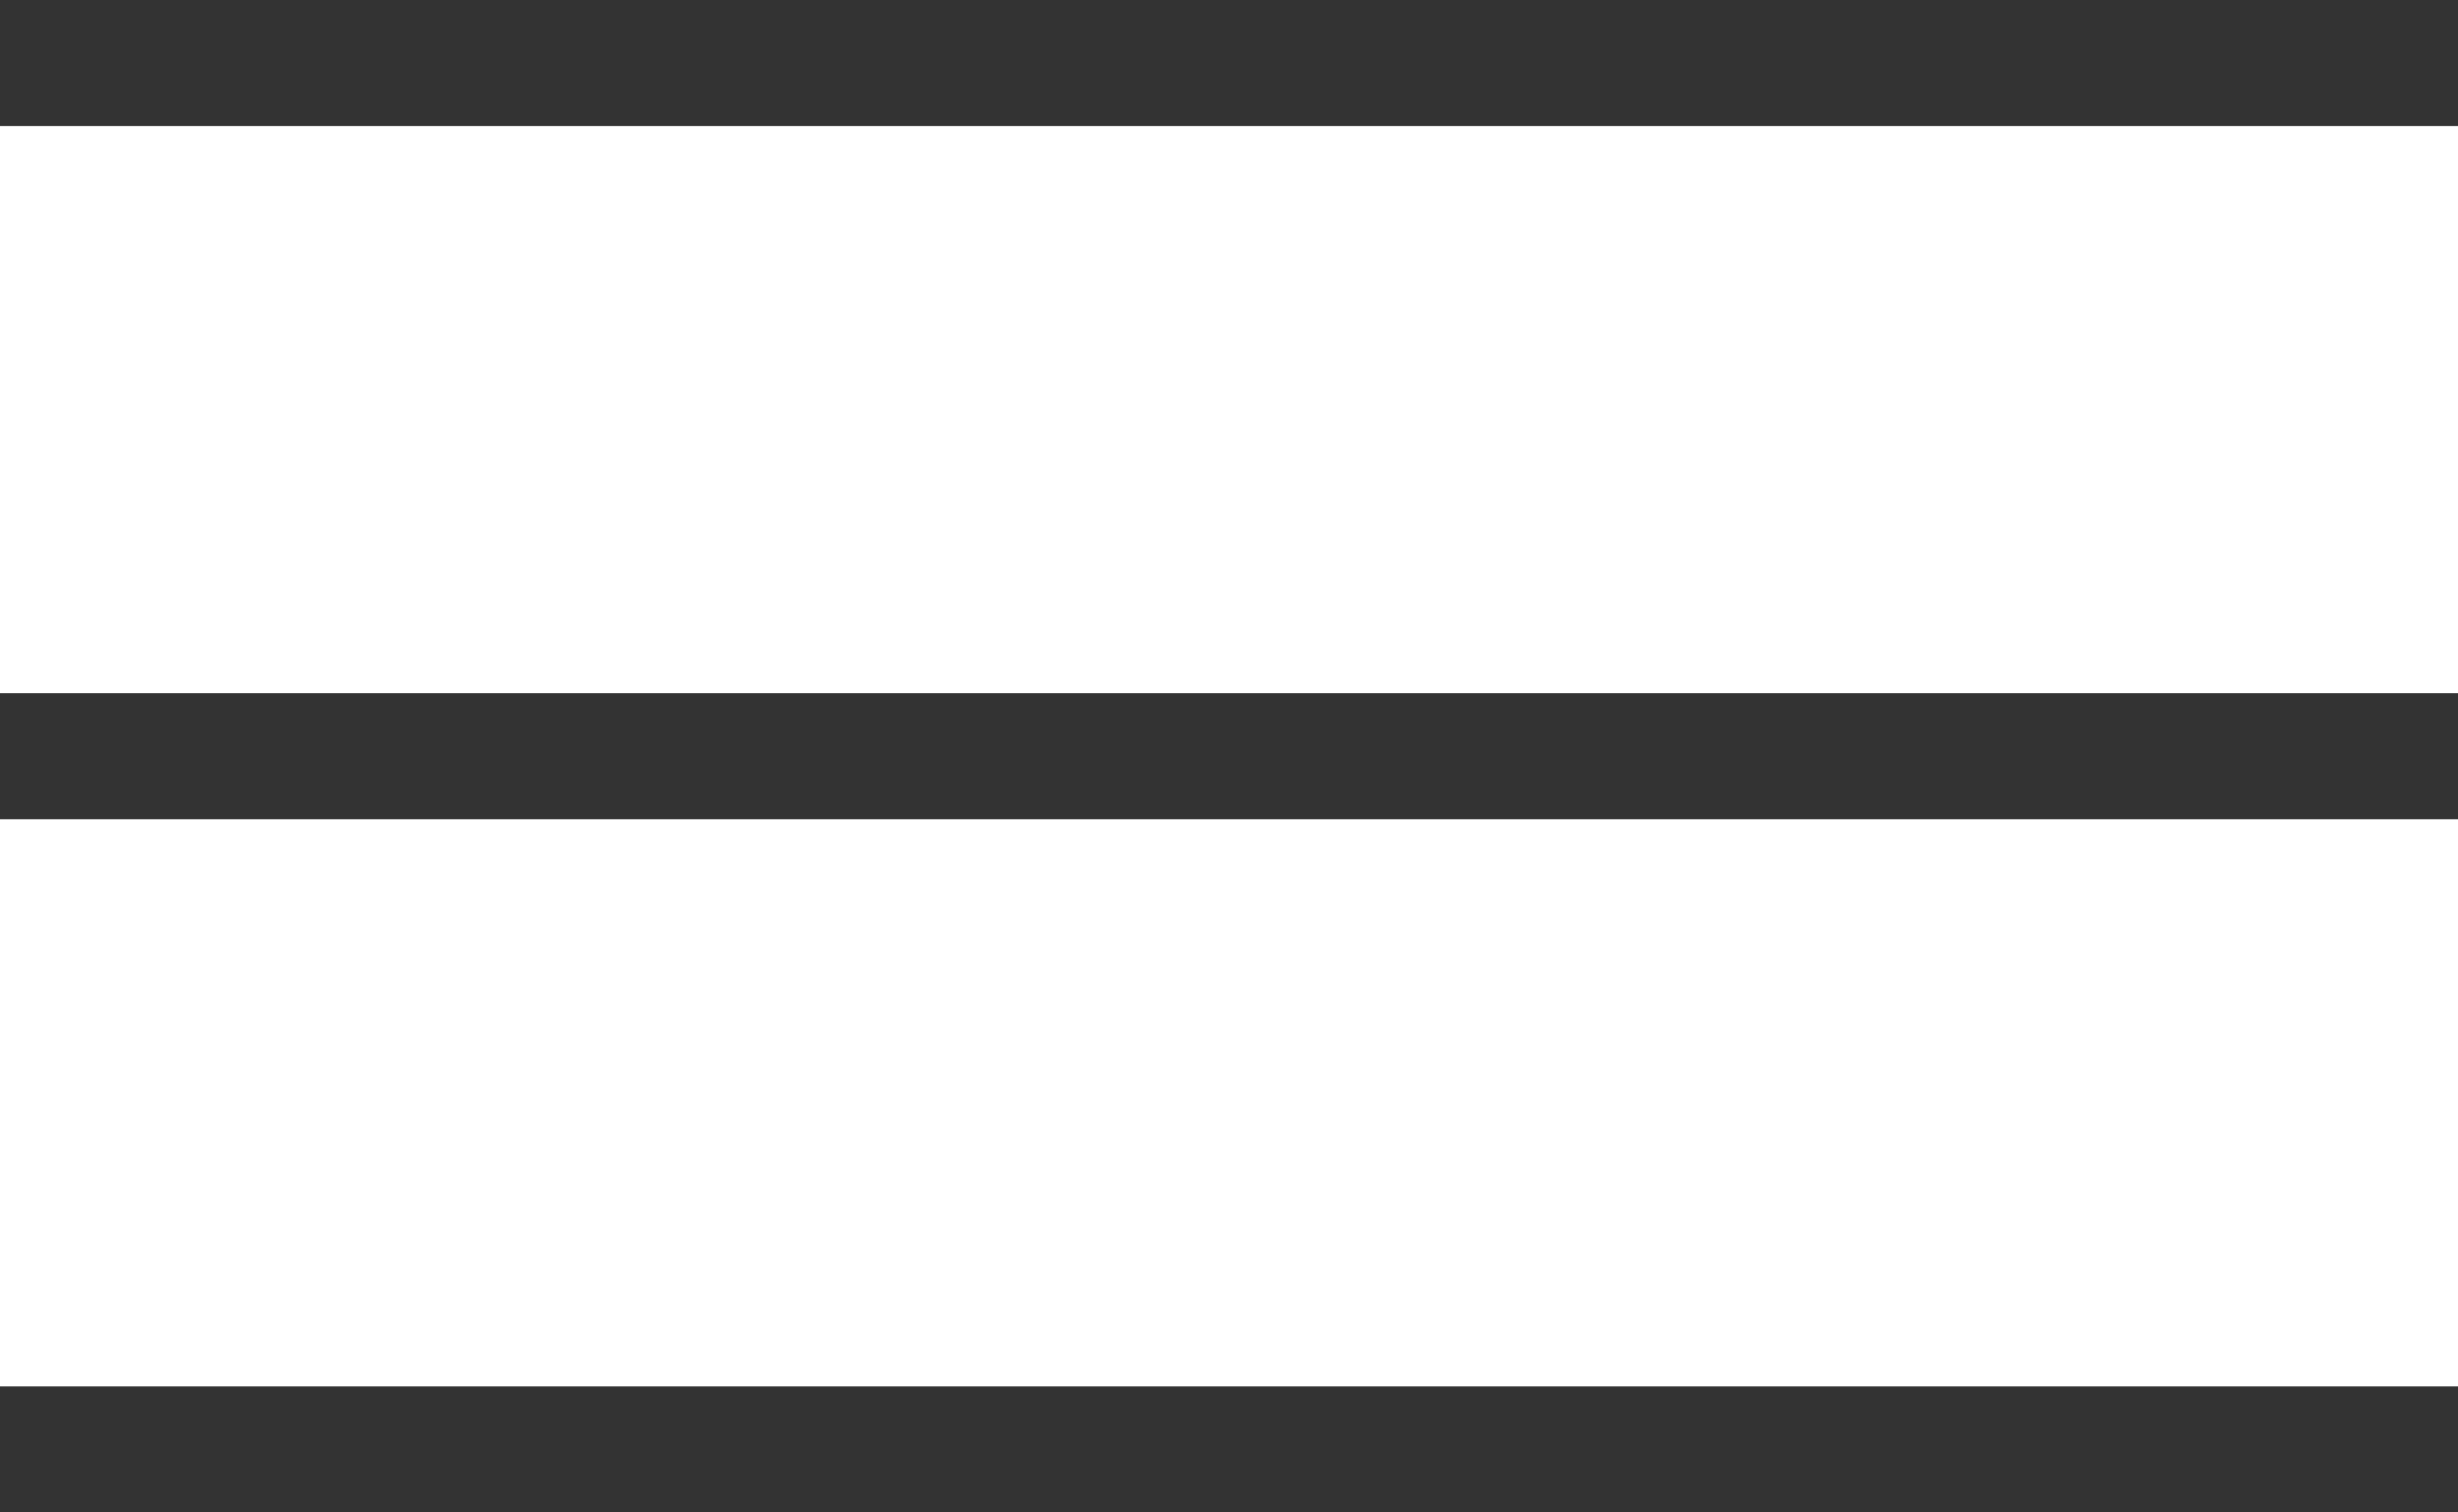 <svg xmlns="http://www.w3.org/2000/svg" width="39" height="24" viewBox="0 0 39 24">
  <defs>
    <style>
      .cls-1 {
        fill: #333;
        fill-rule: evenodd;
      }
    </style>
  </defs>
  <path id="btn_menu.svg" class="cls-1" d="M681,40h39v2H681V40Zm0,11h39v2H681V51Zm0,11h39v2H681V62Z" transform="translate(-681 -40)"/>
</svg>
